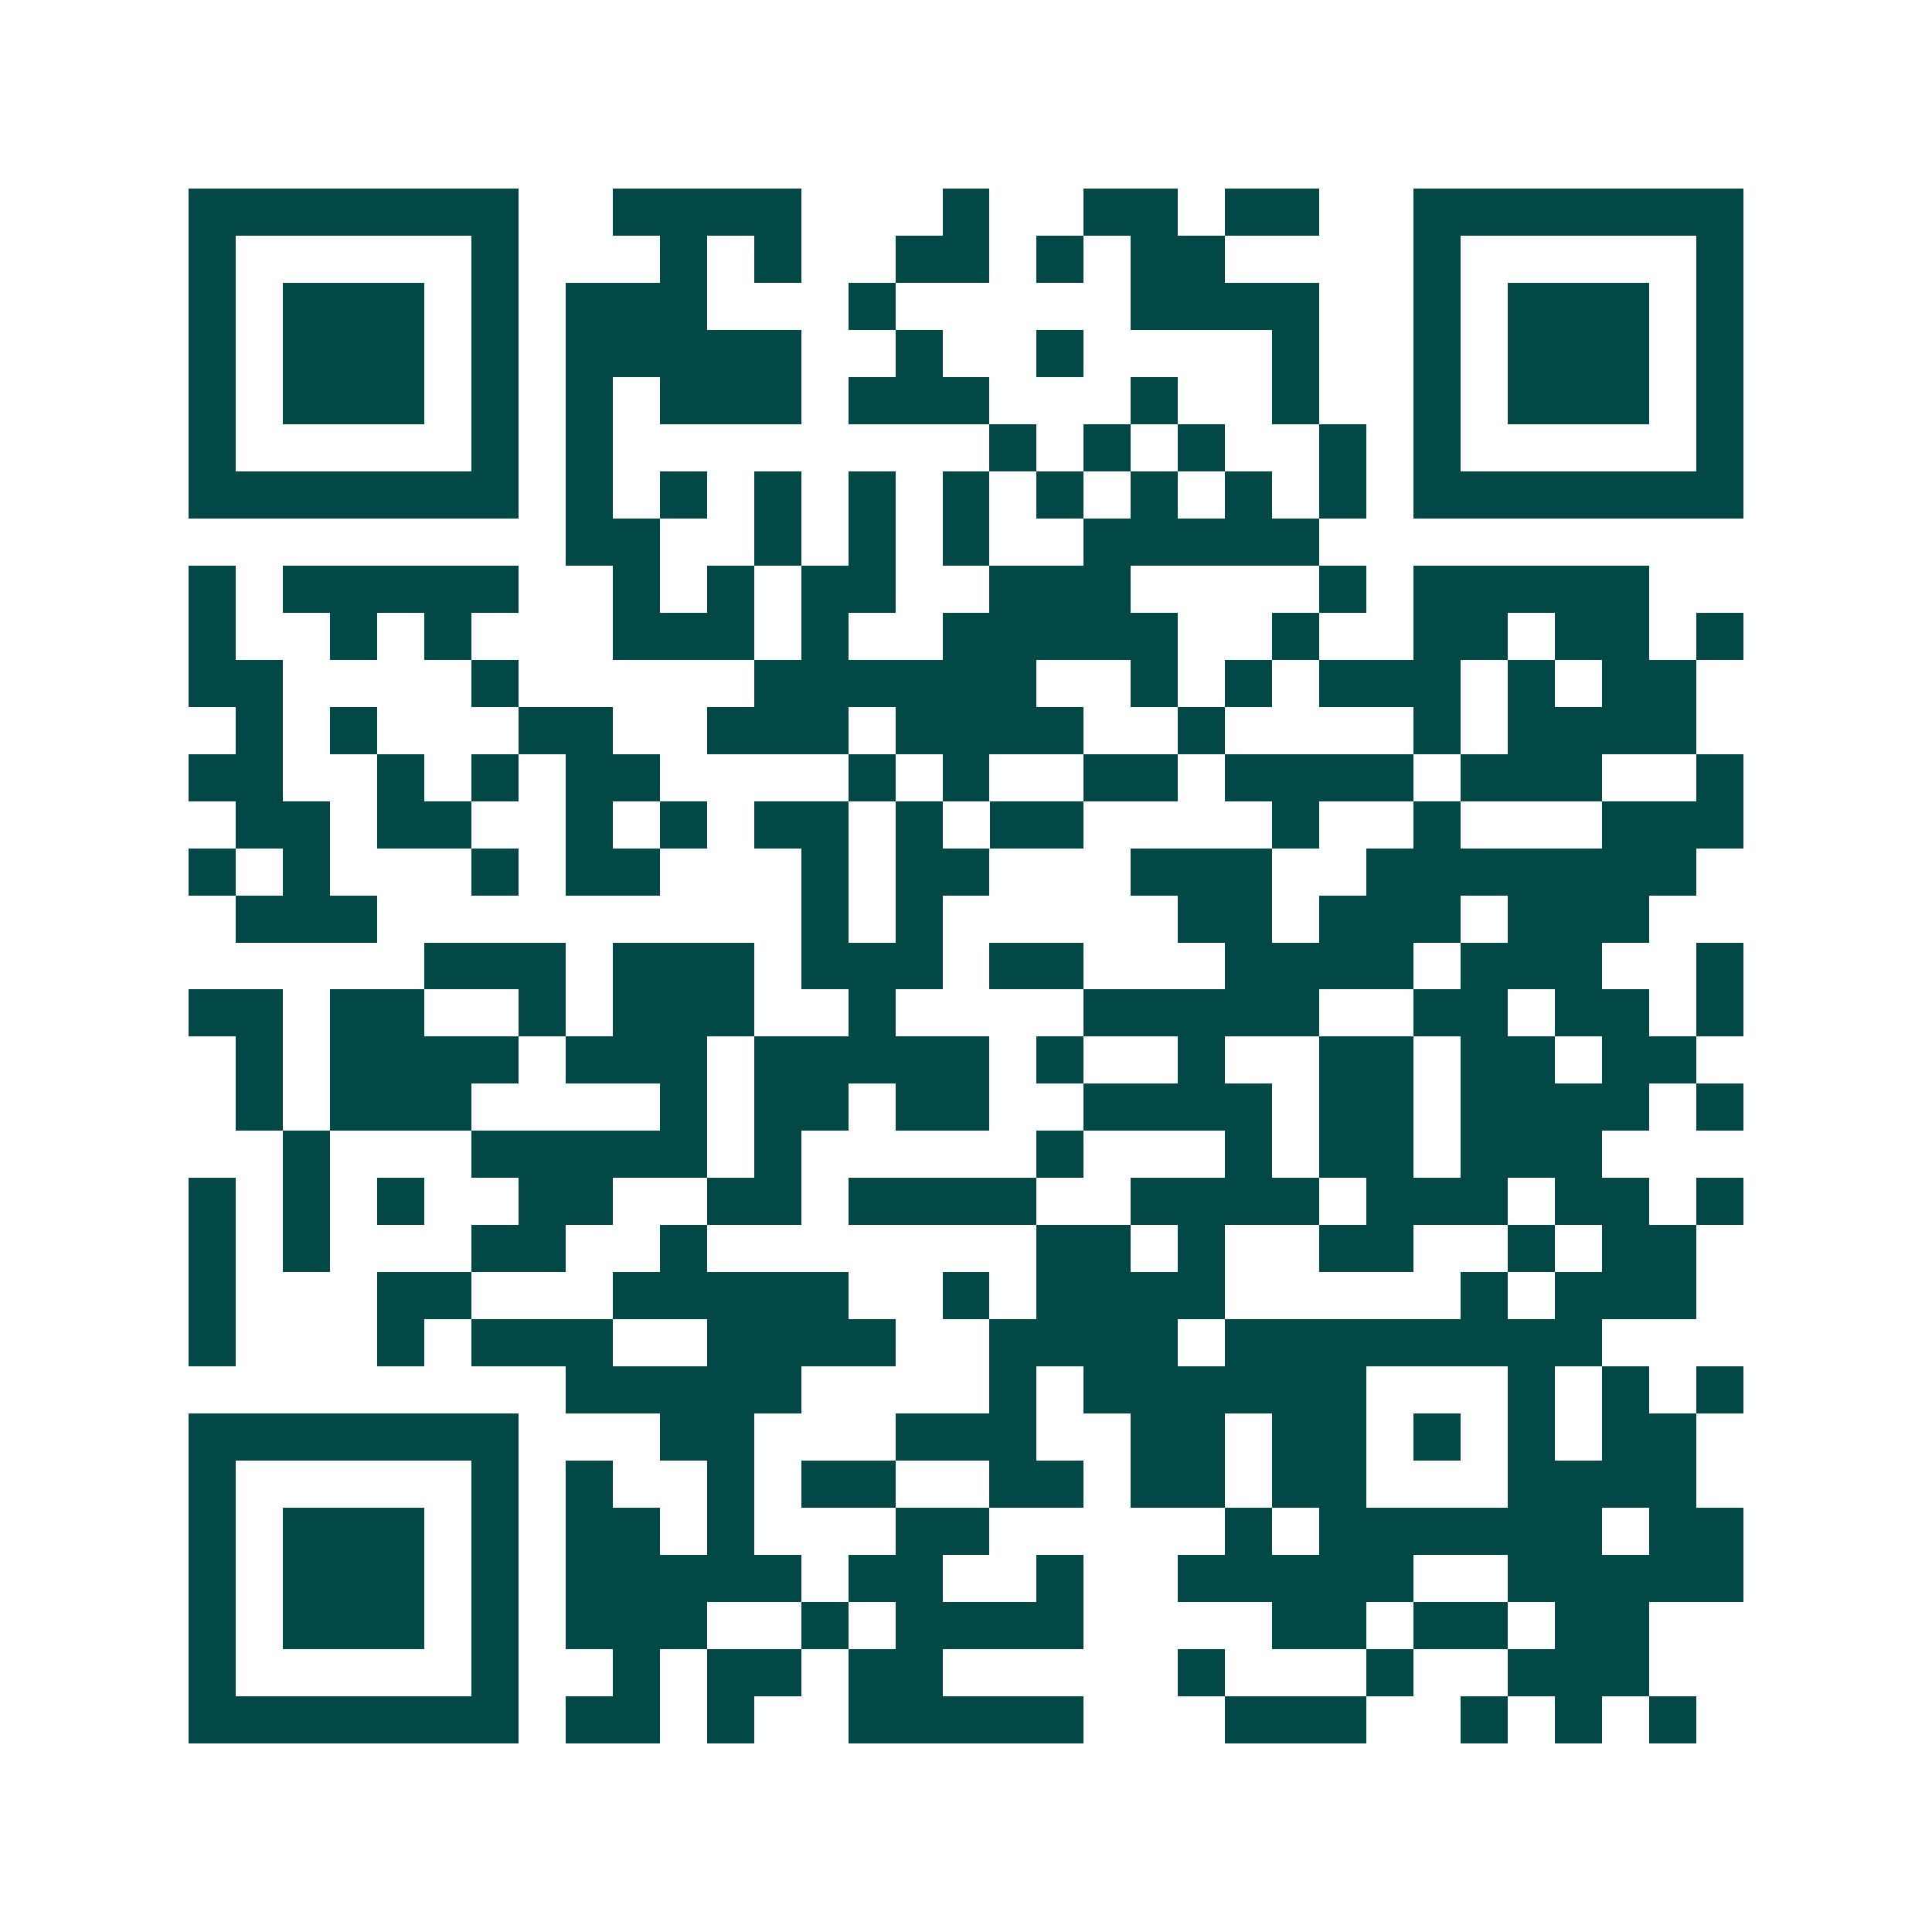 <svg xmlns="http://www.w3.org/2000/svg" width="200" height="200" viewBox="0 0 41 41" shape-rendering="crispEdges"><path fill="#ffffff" d="M0 0h41v41H0z"/><path stroke="#014847" d="M4 4.5h7m2 0h4m3 0h1m2 0h2m1 0h2m2 0h7M4 5.5h1m5 0h1m3 0h1m1 0h1m2 0h2m1 0h1m1 0h2m4 0h1m5 0h1M4 6.5h1m1 0h3m1 0h1m1 0h3m3 0h1m5 0h4m2 0h1m1 0h3m1 0h1M4 7.5h1m1 0h3m1 0h1m1 0h5m2 0h1m2 0h1m4 0h1m2 0h1m1 0h3m1 0h1M4 8.5h1m1 0h3m1 0h1m1 0h1m1 0h3m1 0h3m3 0h1m2 0h1m2 0h1m1 0h3m1 0h1M4 9.5h1m5 0h1m1 0h1m8 0h1m1 0h1m1 0h1m2 0h1m1 0h1m5 0h1M4 10.5h7m1 0h1m1 0h1m1 0h1m1 0h1m1 0h1m1 0h1m1 0h1m1 0h1m1 0h1m1 0h7M12 11.5h2m2 0h1m1 0h1m1 0h1m2 0h5M4 12.5h1m1 0h5m2 0h1m1 0h1m1 0h2m2 0h3m4 0h1m1 0h5M4 13.5h1m2 0h1m1 0h1m3 0h3m1 0h1m2 0h5m2 0h1m2 0h2m1 0h2m1 0h1M4 14.5h2m4 0h1m5 0h6m2 0h1m1 0h1m1 0h3m1 0h1m1 0h2M5 15.5h1m1 0h1m3 0h2m2 0h3m1 0h4m2 0h1m4 0h1m1 0h4M4 16.5h2m2 0h1m1 0h1m1 0h2m4 0h1m1 0h1m2 0h2m1 0h4m1 0h3m2 0h1M5 17.5h2m1 0h2m2 0h1m1 0h1m1 0h2m1 0h1m1 0h2m4 0h1m2 0h1m3 0h3M4 18.5h1m1 0h1m3 0h1m1 0h2m3 0h1m1 0h2m3 0h3m2 0h7M5 19.5h3m9 0h1m1 0h1m5 0h2m1 0h3m1 0h3M9 20.5h3m1 0h3m1 0h3m1 0h2m3 0h4m1 0h3m2 0h1M4 21.5h2m1 0h2m2 0h1m1 0h3m2 0h1m4 0h5m2 0h2m1 0h2m1 0h1M5 22.5h1m1 0h4m1 0h3m1 0h5m1 0h1m2 0h1m2 0h2m1 0h2m1 0h2M5 23.5h1m1 0h3m4 0h1m1 0h2m1 0h2m2 0h4m1 0h2m1 0h4m1 0h1M6 24.5h1m3 0h5m1 0h1m5 0h1m3 0h1m1 0h2m1 0h3M4 25.5h1m1 0h1m1 0h1m2 0h2m2 0h2m1 0h4m2 0h4m1 0h3m1 0h2m1 0h1M4 26.5h1m1 0h1m3 0h2m2 0h1m7 0h2m1 0h1m2 0h2m2 0h1m1 0h2M4 27.5h1m3 0h2m3 0h5m2 0h1m1 0h4m5 0h1m1 0h3M4 28.5h1m3 0h1m1 0h3m2 0h4m2 0h4m1 0h8M12 29.5h5m4 0h1m1 0h6m3 0h1m1 0h1m1 0h1M4 30.5h7m3 0h2m3 0h3m2 0h2m1 0h2m1 0h1m1 0h1m1 0h2M4 31.5h1m5 0h1m1 0h1m2 0h1m1 0h2m2 0h2m1 0h2m1 0h2m3 0h4M4 32.5h1m1 0h3m1 0h1m1 0h2m1 0h1m3 0h2m5 0h1m1 0h6m1 0h2M4 33.5h1m1 0h3m1 0h1m1 0h5m1 0h2m2 0h1m2 0h5m2 0h5M4 34.5h1m1 0h3m1 0h1m1 0h3m2 0h1m1 0h4m4 0h2m1 0h2m1 0h2M4 35.5h1m5 0h1m2 0h1m1 0h2m1 0h2m5 0h1m3 0h1m2 0h3M4 36.5h7m1 0h2m1 0h1m2 0h5m3 0h3m2 0h1m1 0h1m1 0h1"/></svg>
